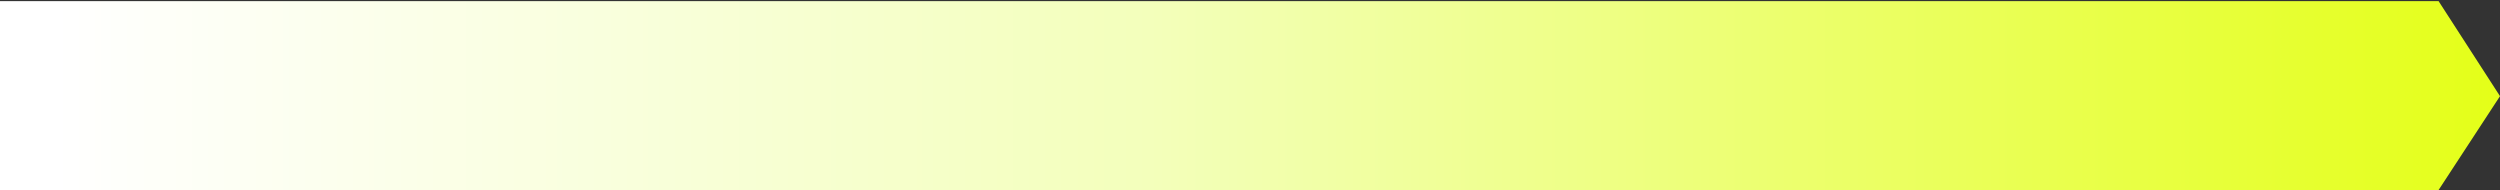 <svg xmlns="http://www.w3.org/2000/svg" width="1079" height="82" viewBox="0 0 1079 82" fill="none"><rect x="0" y="0" width="1079" height="82" fill="#333333" stroke="none"/><g style="mix-blend-mode:multiply"><path d="M1079 41.5L1052.5 82H0V0.5H1052.5L1079 41.5Z" fill="url(#paint0_linear_50_300)"></path></g><defs><linearGradient id="paint0_linear_50_300" x1="0" y1="82" x2="1079" y2="82" gradientUnits="userSpaceOnUse"><stop offset="0.022" stop-color="white"></stop><stop offset="0.46" stop-color="#F3FFBB"></stop><stop offset="1" stop-color="#E4FF18"></stop></linearGradient></defs></svg>